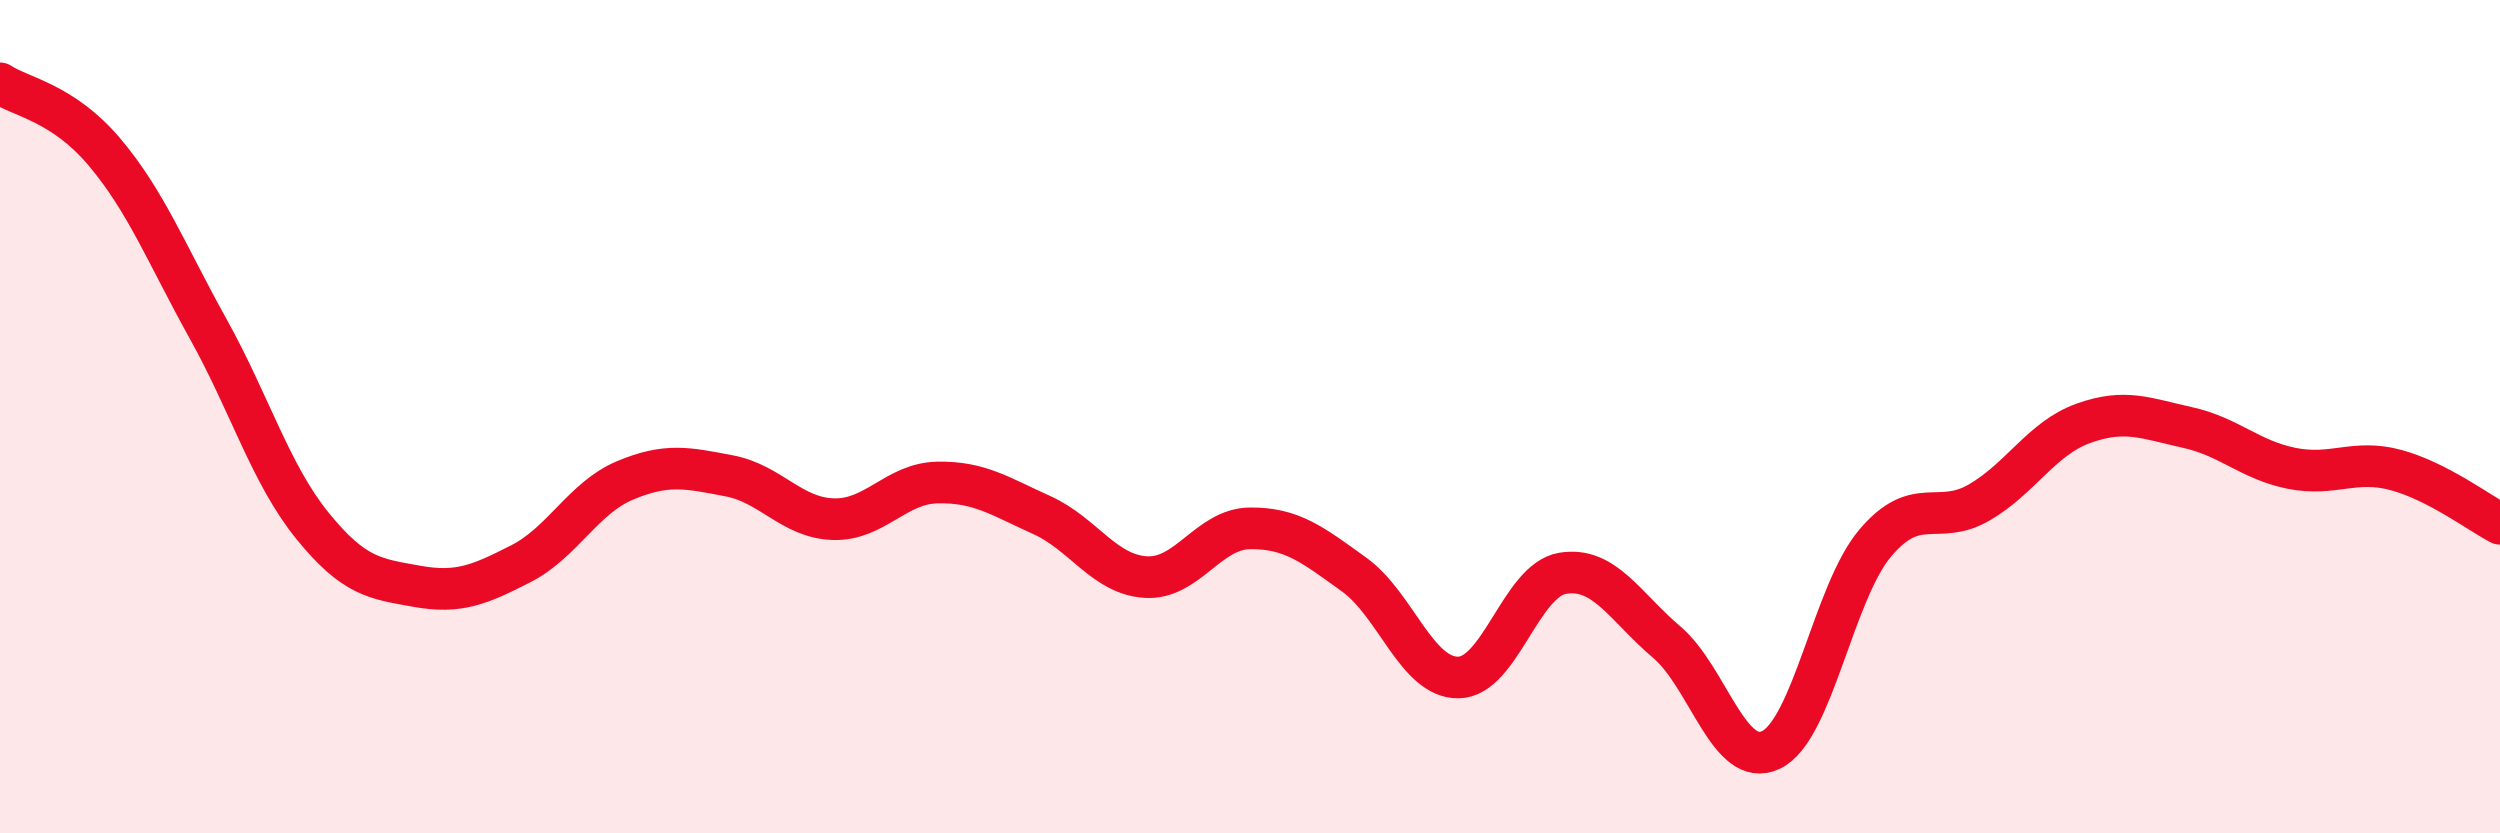 
    <svg width="60" height="20" viewBox="0 0 60 20" xmlns="http://www.w3.org/2000/svg">
      <path
        d="M 0,2 C 0.5,2.33 1.5,2.46 2.5,3.64 C 3.5,4.82 4,6.1 5,7.9 C 6,9.7 6.5,11.39 7.5,12.62 C 8.5,13.85 9,13.89 10,14.07 C 11,14.25 11.5,14.04 12.5,13.53 C 13.5,13.02 14,11.95 15,11.53 C 16,11.11 16.5,11.23 17.5,11.42 C 18.5,11.61 19,12.43 20,12.46 C 21,12.49 21.5,11.6 22.5,11.58 C 23.5,11.56 24,11.91 25,12.36 C 26,12.81 26.5,13.79 27.5,13.85 C 28.5,13.91 29,12.69 30,12.68 C 31,12.67 31.5,13.07 32.5,13.79 C 33.5,14.51 34,16.27 35,16.26 C 36,16.25 36.5,13.93 37.5,13.76 C 38.5,13.59 39,14.56 40,15.41 C 41,16.26 41.5,18.47 42.5,18 C 43.5,17.53 44,14.23 45,13.04 C 46,11.85 46.5,12.64 47.5,12.06 C 48.5,11.48 49,10.52 50,10.16 C 51,9.8 51.5,10.04 52.5,10.26 C 53.5,10.48 54,11.04 55,11.24 C 56,11.44 56.5,11.01 57.5,11.28 C 58.5,11.55 59.5,12.31 60,12.57L60 20L0 20Z"
        fill="#EB0A25"
        opacity="0.1"
        stroke-linecap="round"
        stroke-linejoin="round"
      />
      <path
        d="M 0,2 C 0.5,2.33 1.5,2.46 2.5,3.64 C 3.5,4.82 4,6.1 5,7.9 C 6,9.7 6.5,11.39 7.5,12.62 C 8.5,13.85 9,13.89 10,14.07 C 11,14.25 11.5,14.04 12.5,13.53 C 13.5,13.02 14,11.95 15,11.53 C 16,11.11 16.5,11.23 17.5,11.42 C 18.5,11.61 19,12.43 20,12.46 C 21,12.49 21.5,11.6 22.5,11.58 C 23.5,11.56 24,11.91 25,12.36 C 26,12.81 26.5,13.79 27.5,13.85 C 28.5,13.91 29,12.69 30,12.68 C 31,12.67 31.5,13.07 32.5,13.79 C 33.5,14.51 34,16.27 35,16.26 C 36,16.25 36.5,13.93 37.5,13.76 C 38.5,13.59 39,14.56 40,15.41 C 41,16.26 41.5,18.47 42.5,18 C 43.5,17.53 44,14.23 45,13.04 C 46,11.85 46.5,12.64 47.5,12.06 C 48.5,11.48 49,10.52 50,10.16 C 51,9.8 51.5,10.04 52.5,10.26 C 53.5,10.48 54,11.04 55,11.24 C 56,11.44 56.5,11.01 57.5,11.28 C 58.5,11.55 59.5,12.31 60,12.57"
        stroke="#EB0A25"
        stroke-width="1"
        fill="none"
        stroke-linecap="round"
        stroke-linejoin="round"
      />
    </svg>
  